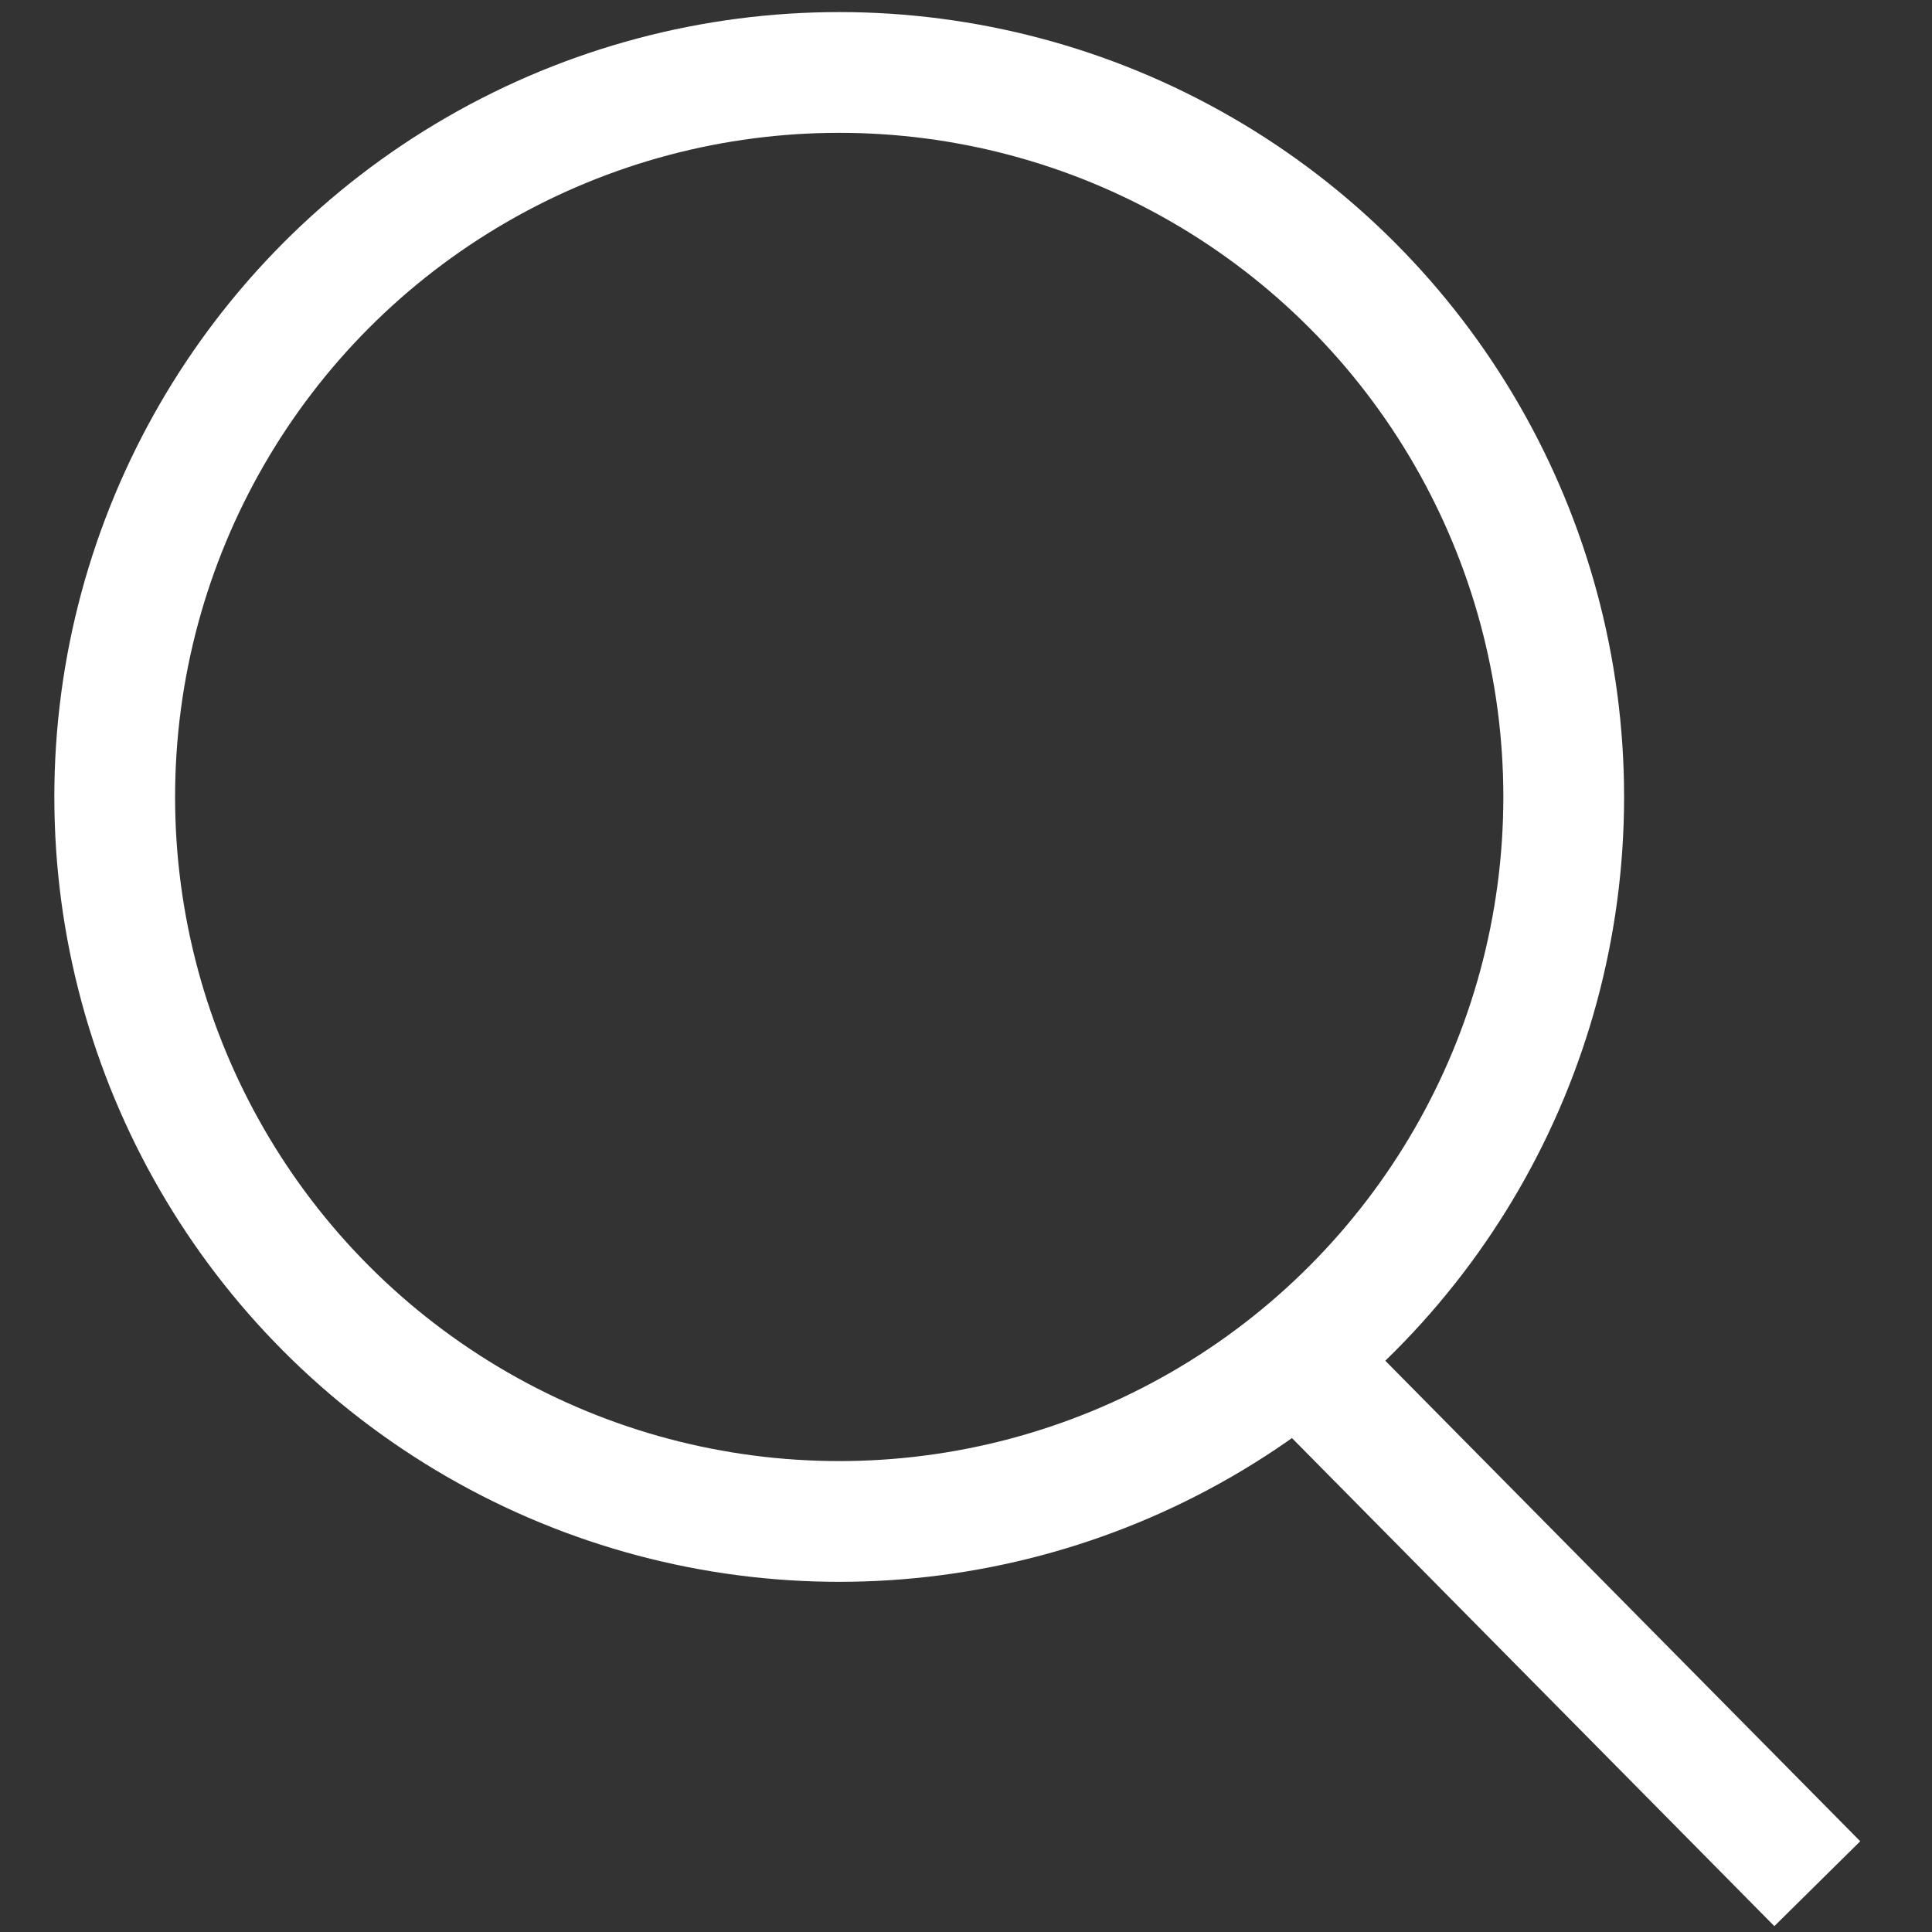 <?xml version="1.0" encoding="utf-8"?>
<!-- Generator: Adobe Illustrator 27.9.6, SVG Export Plug-In . SVG Version: 9.03 Build 54986)  -->
<svg version="1.1" id="レイヤー_1" xmlns="http://www.w3.org/2000/svg" xmlns:xlink="http://www.w3.org/1999/xlink" x="0px"
	 y="0px" width="32px" height="32px" viewBox="0 0 32 32" enable-background="new 0 0 32 32" xml:space="preserve">
<rect x="0" y="0" width="32" height="32" fill="#333333" stroke="none"/>
<g>
	<circle fill="none" stroke="#FFFFFF" stroke-width="2" cx="13.9" cy="13.2" r="12"/>
	<line id="_線_29" fill="none" stroke="#FFFFFF" stroke-width="2" x1="21.6" y1="22.6" x2="30.1" y2="31.2"/>
</g>
</svg>
